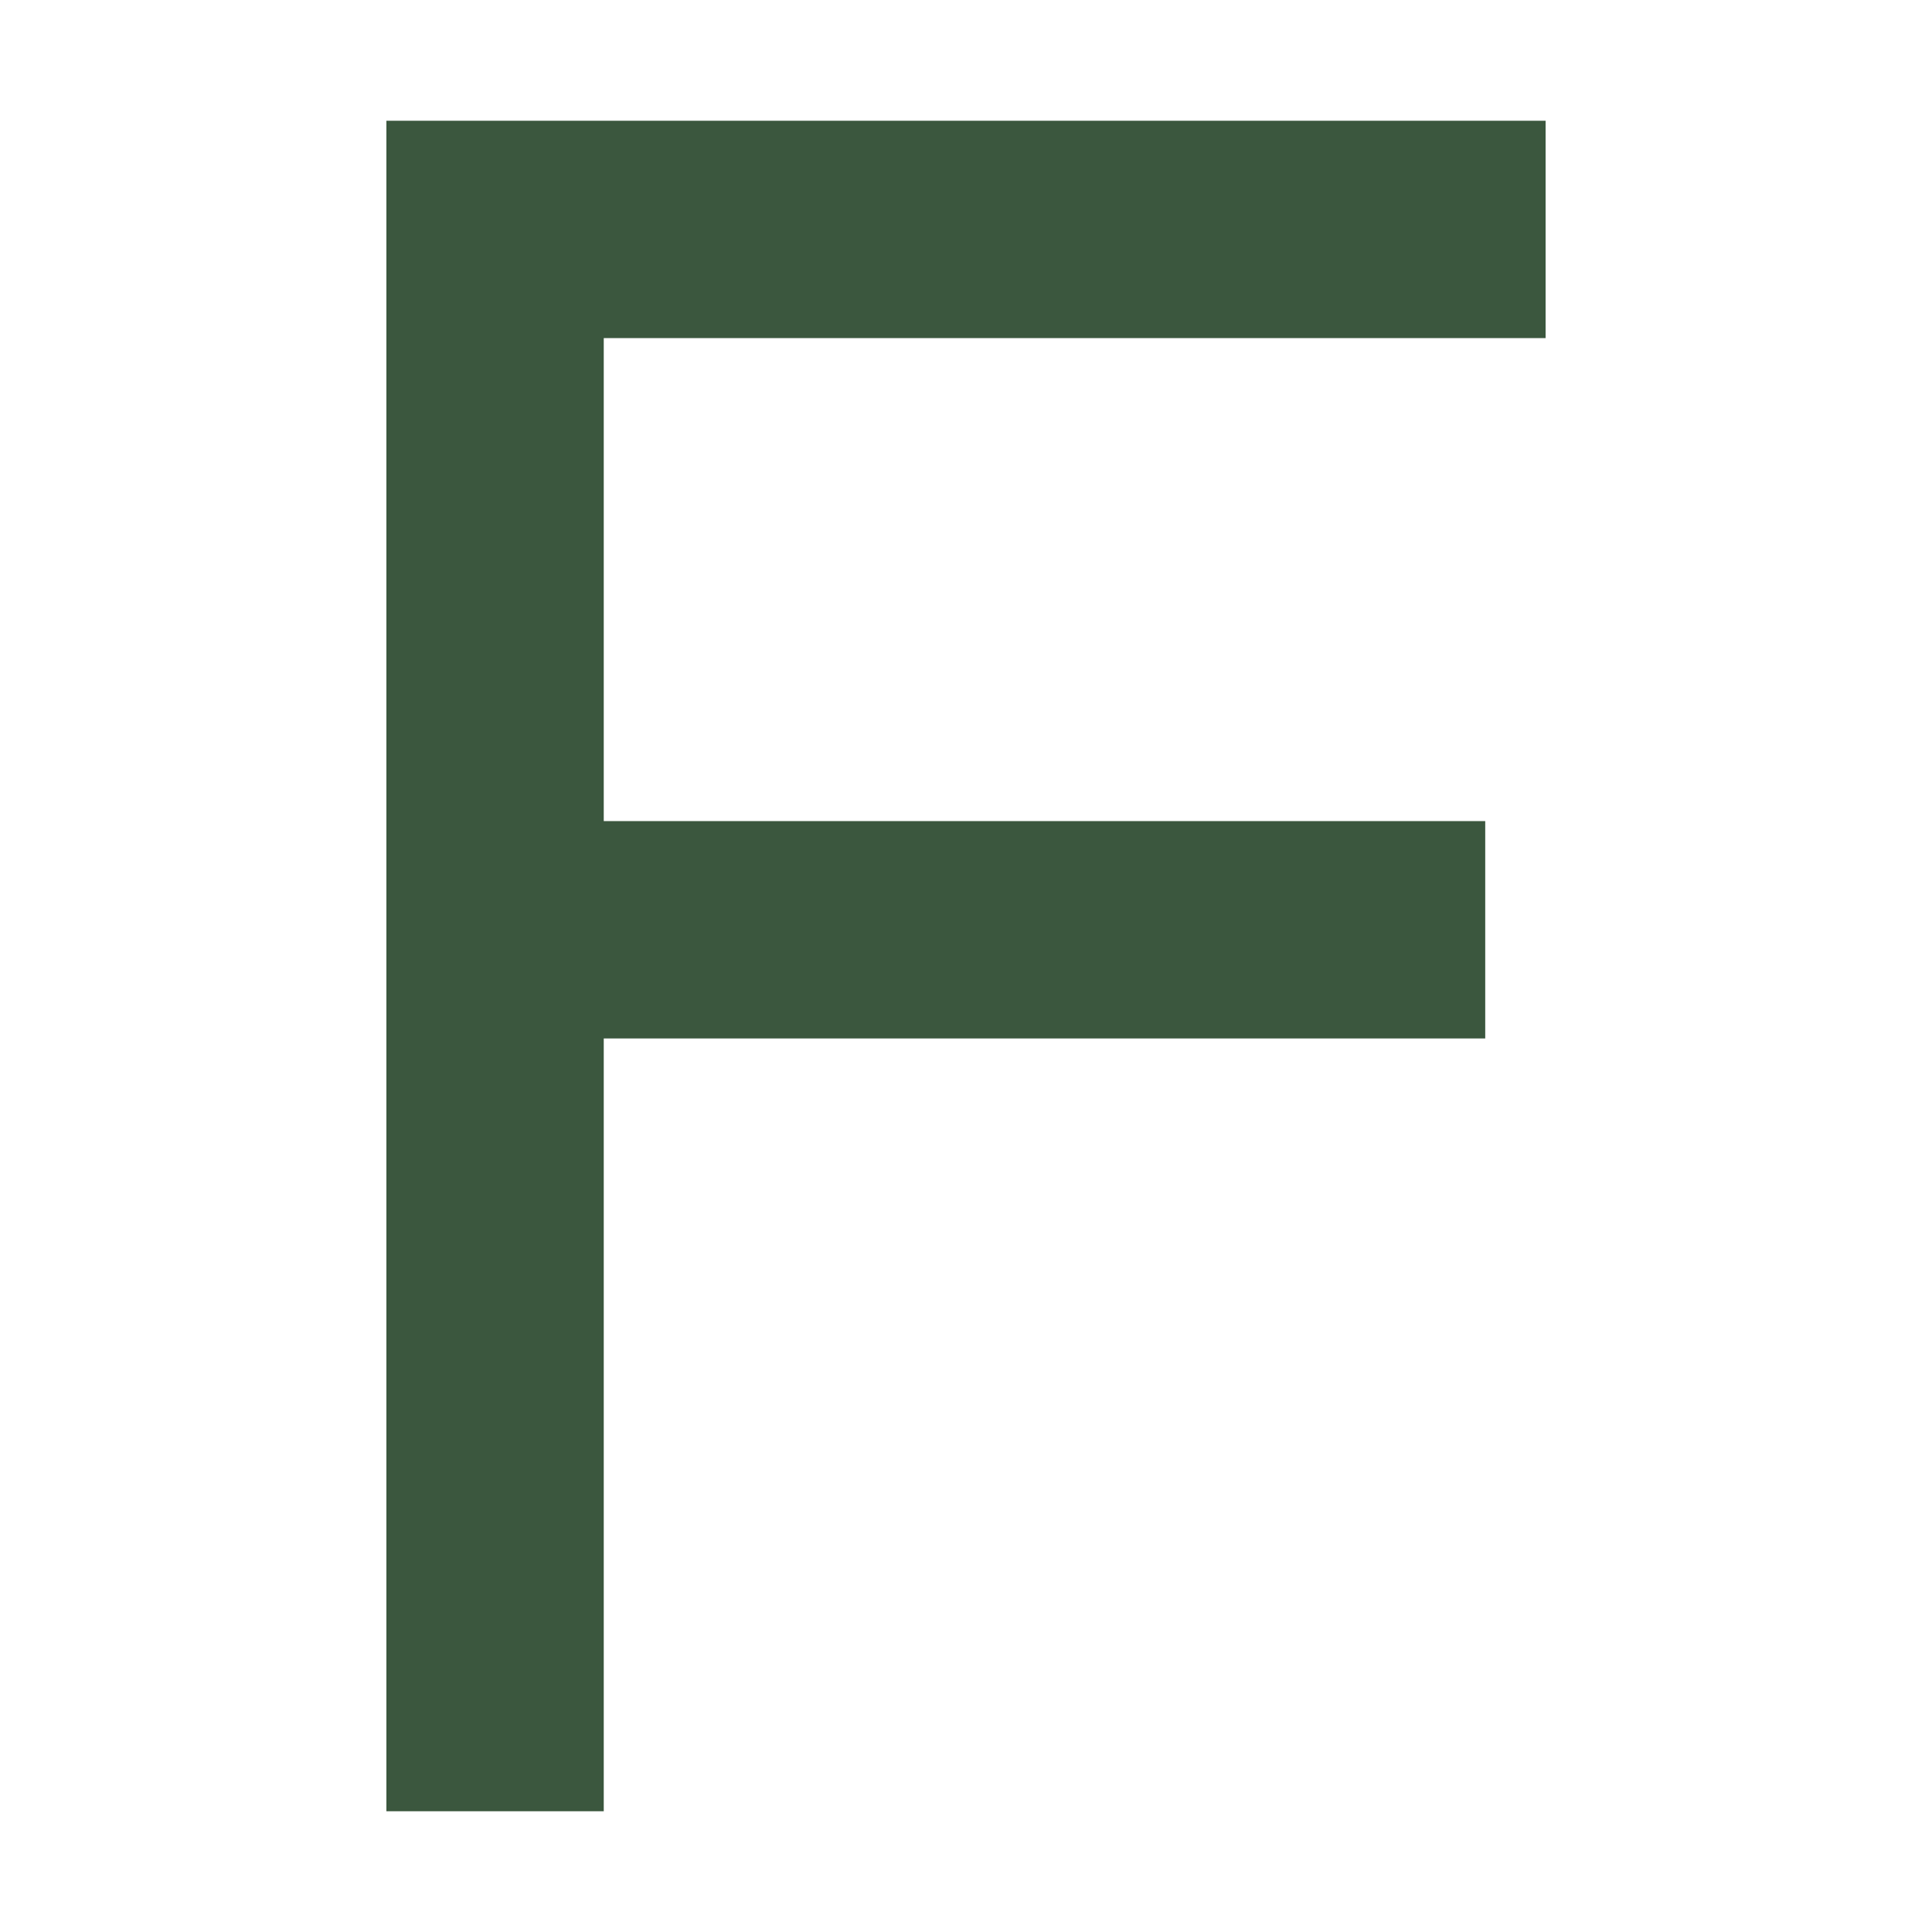 <?xml version="1.0" encoding="UTF-8"?>
<svg id="Layer_1" data-name="Layer 1" xmlns="http://www.w3.org/2000/svg" version="1.1" viewBox="0 0 16 16">
  <defs>
    <style>
      .cls-1 {
        fill: #3b573e;
        stroke-width: 0px;
      }
    </style>
  </defs>
  <polygon class="cls-1" points="3.2 15 5 15 5 8.6 12.3 8.6 12.3 6.8 5 6.8 5 2.8 12.8 2.8 12.8 1 3.2 1 3.2 15"/>
</svg>